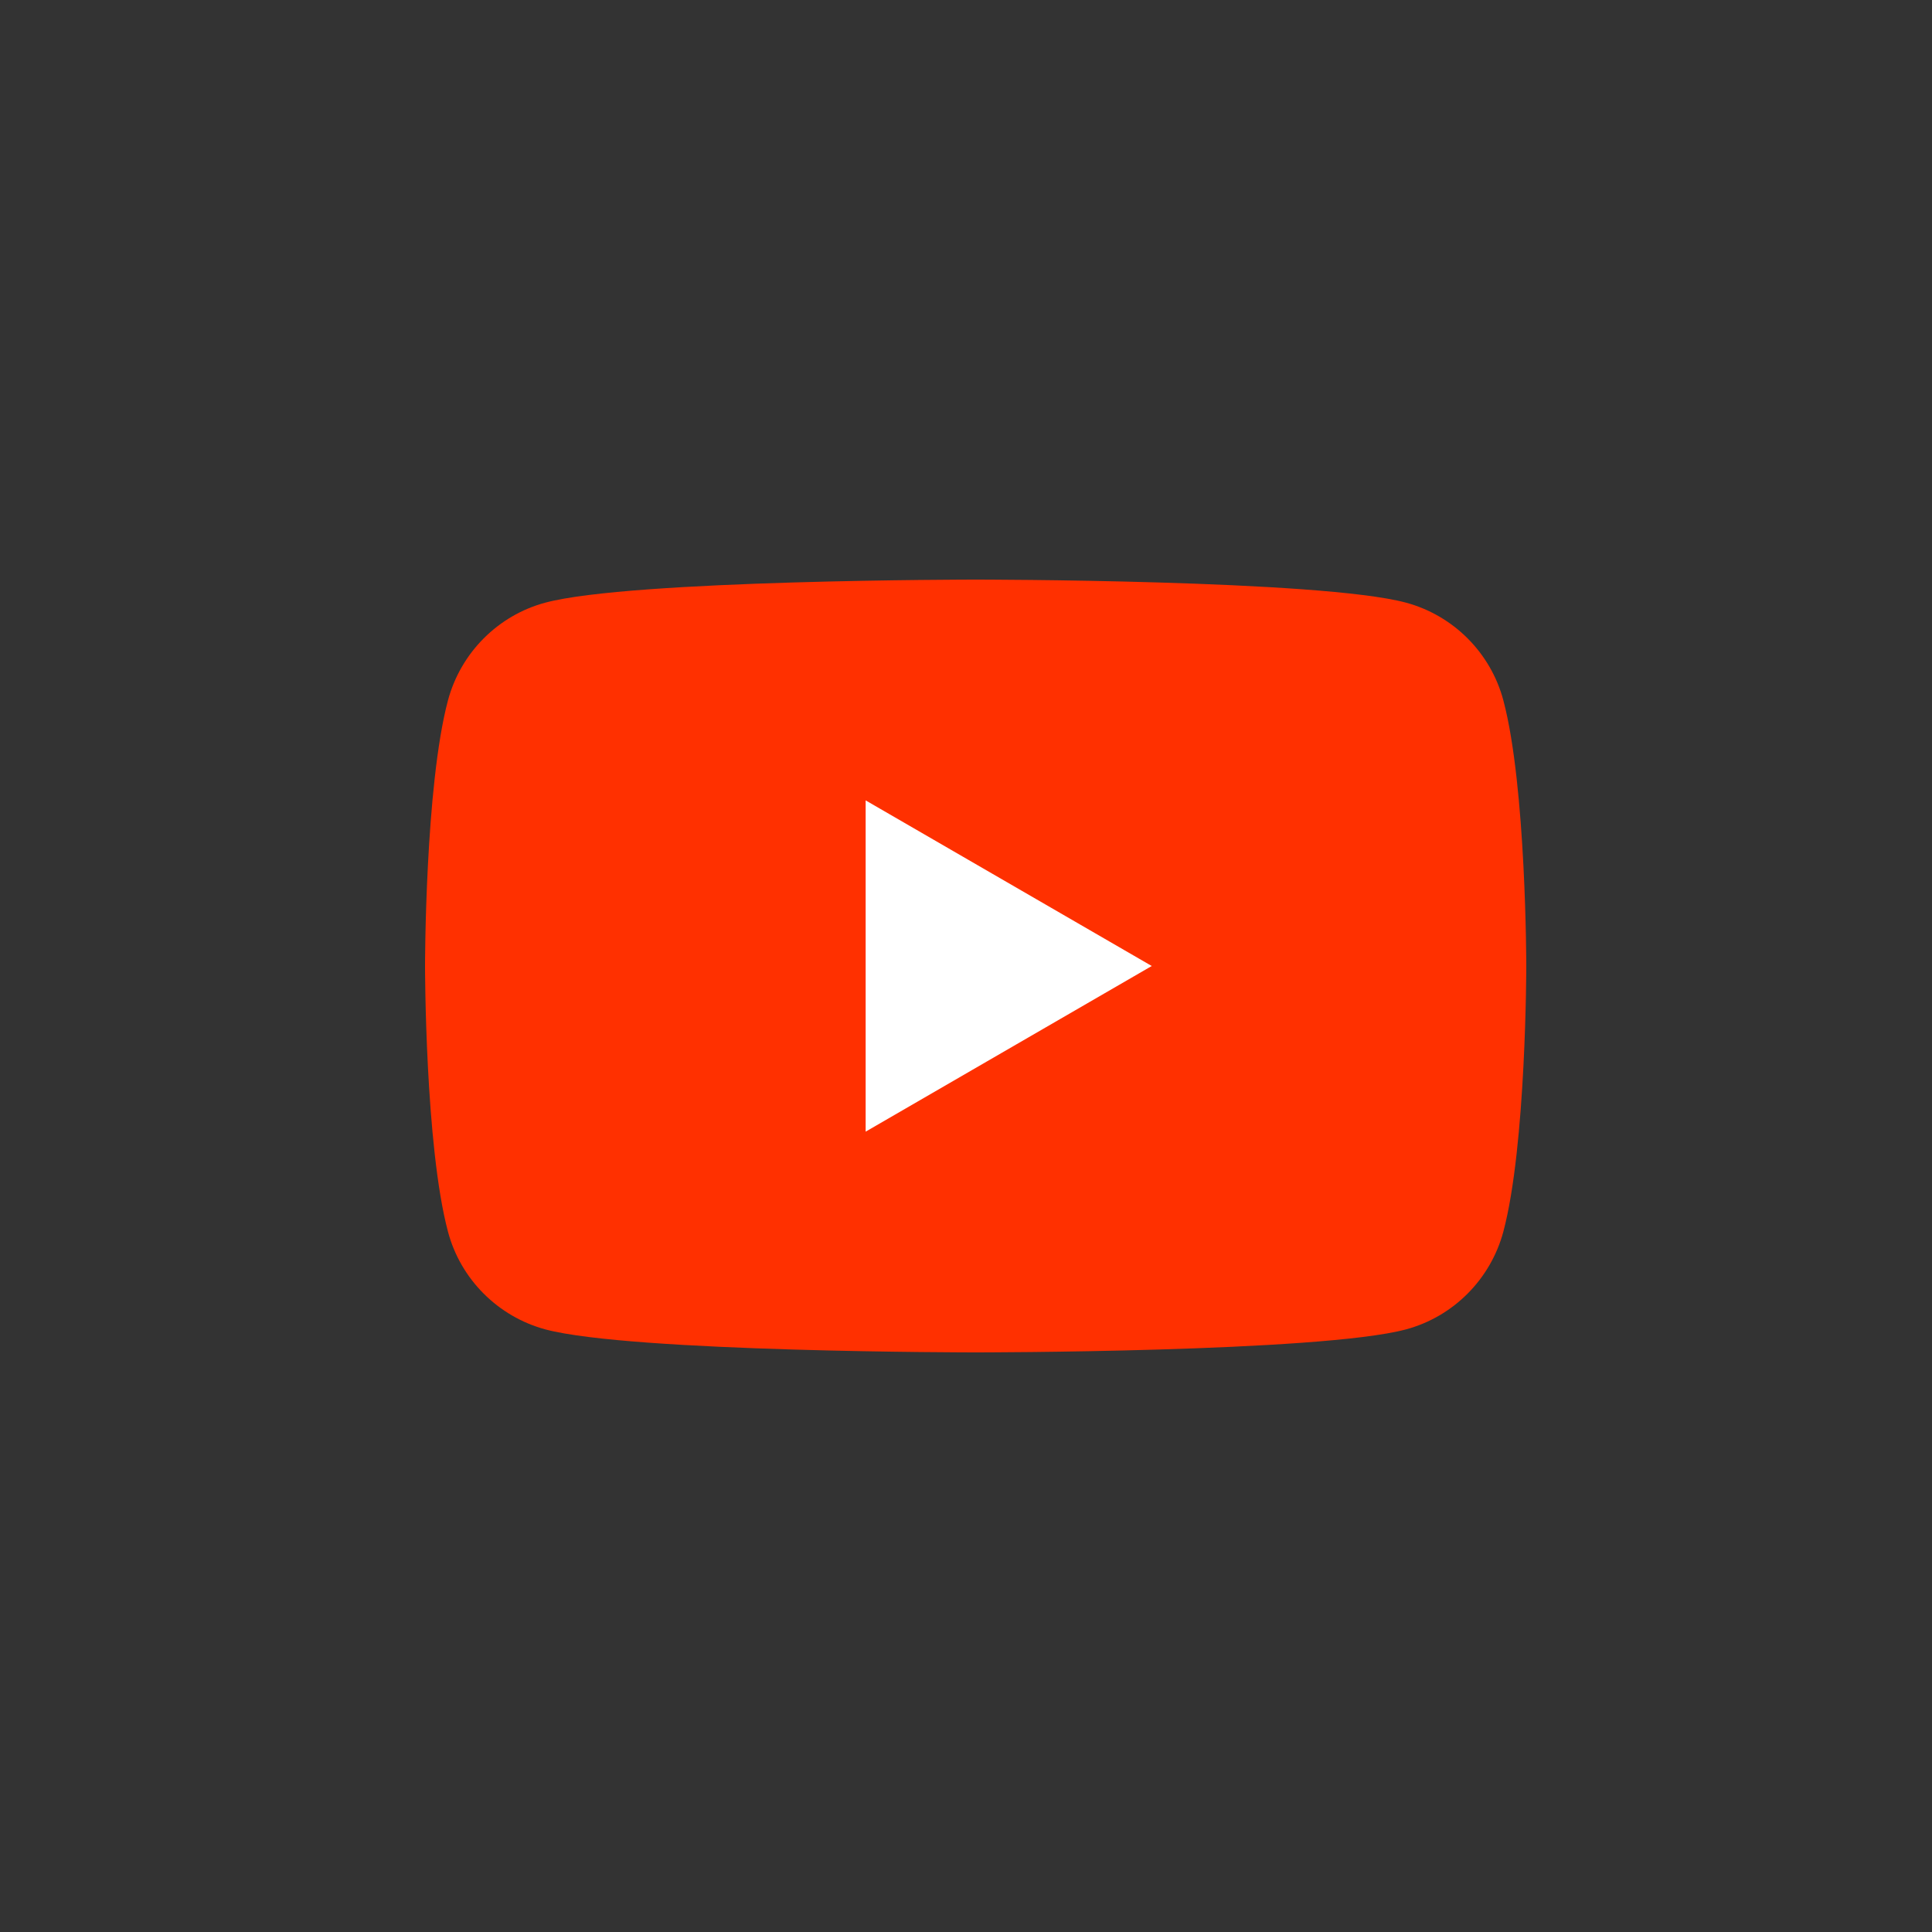 <?xml version="1.0" encoding="UTF-8"?> <svg xmlns="http://www.w3.org/2000/svg" width="50" height="50" viewBox="0 0 50 50" fill="none"><rect x="0" y="0" width="50" height="50" fill="#333333" stroke="none"/> <path d="M38.906 18.123C38.58 16.896 37.614 15.927 36.385 15.596C34.164 15 25.25 15 25.25 15C25.25 15 16.341 15 14.115 15.596C12.891 15.923 11.925 16.891 11.594 18.123C11 20.35 11 25 11 25C11 25 11 29.65 11.594 31.877C11.92 33.105 12.886 34.073 14.115 34.405C16.341 35 25.25 35 25.25 35C25.25 35 34.164 35 36.385 34.405C37.609 34.077 38.575 33.109 38.906 31.877C39.5 29.65 39.5 25 39.5 25C39.5 25 39.5 20.35 38.906 18.123Z" fill="#FF3000"></path> <path d="M22.403 29.287L29.807 25L22.403 20.714V29.287Z" fill="white"></path> </svg> 